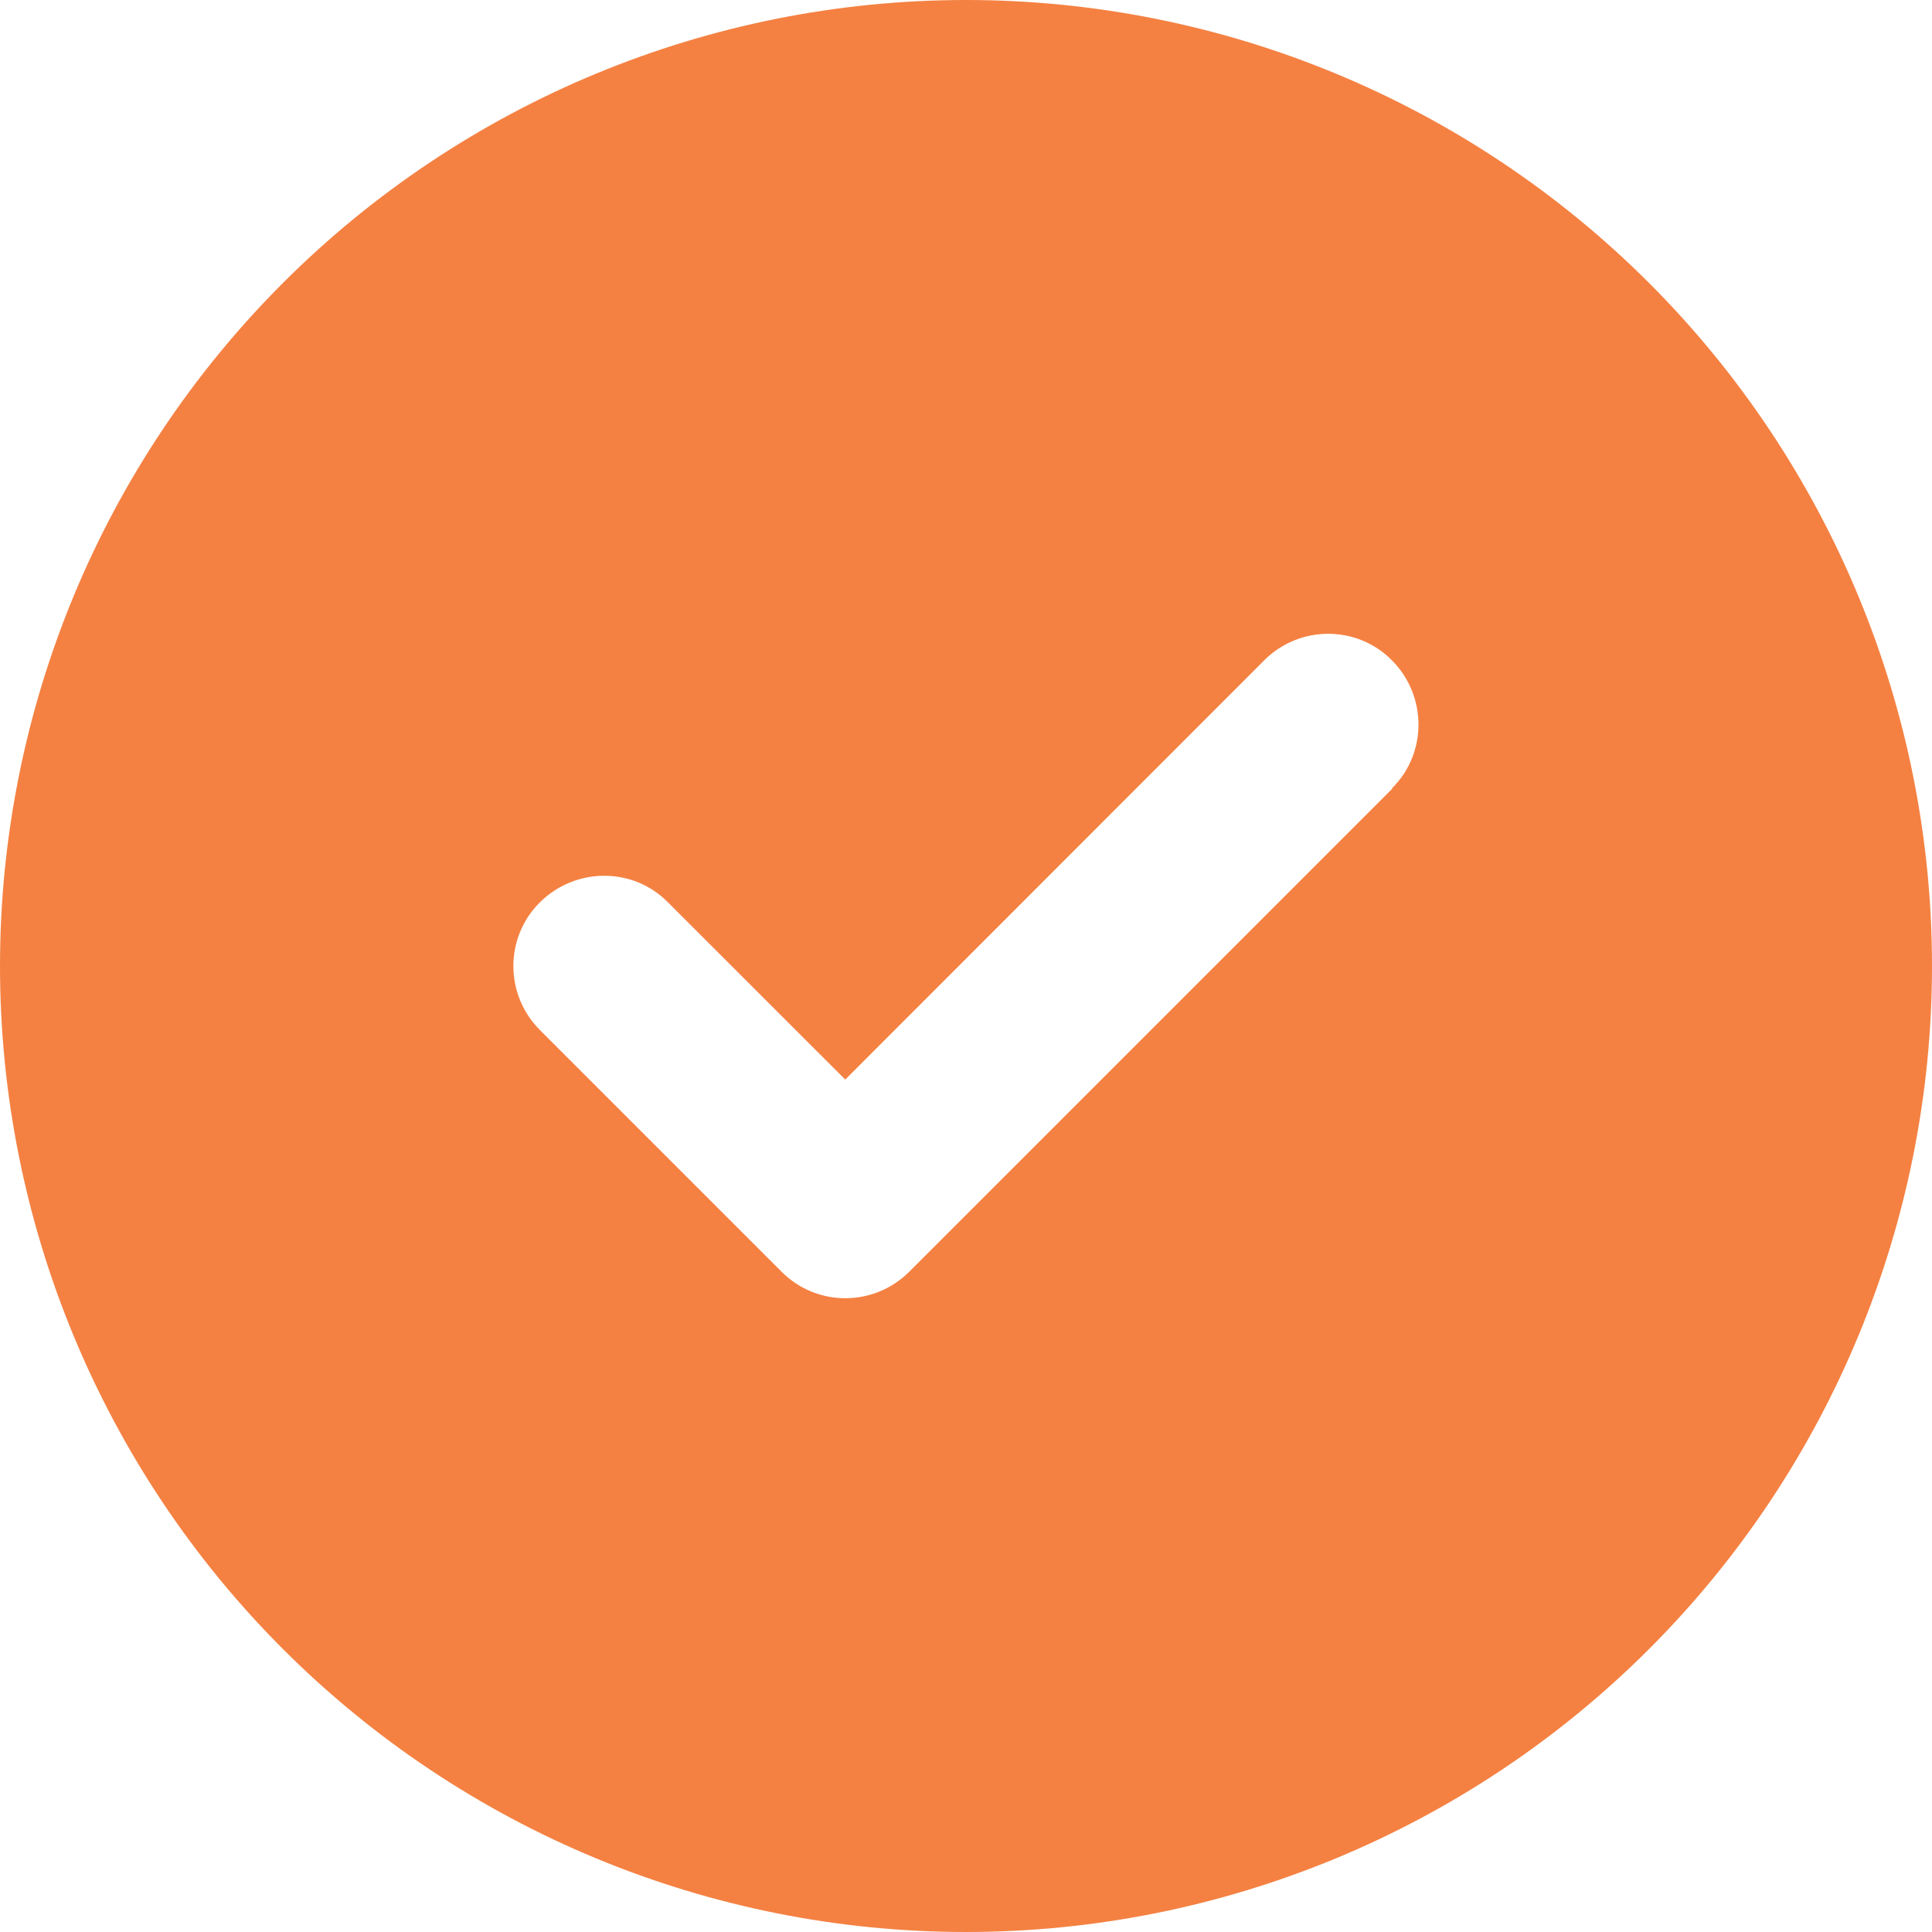 <svg width="22" height="22" viewBox="0 0 22 22" fill="none" xmlns="http://www.w3.org/2000/svg">
<g clip-path="url(#clip0_3210_12880)">
<path d="M11 22C13.917 22 16.715 20.841 18.778 18.778C20.841 16.715 22 13.917 22 11C22 8.083 20.841 5.285 18.778 3.222C16.715 1.159 13.917 0 11 0C8.083 0 5.285 1.159 3.222 3.222C1.159 5.285 0 8.083 0 11C0 13.917 1.159 16.715 3.222 18.778C5.285 20.841 8.083 22 11 22ZM15.855 8.98L10.355 14.48C9.952 14.884 9.298 14.884 8.899 14.48L6.149 11.73C5.745 11.327 5.745 10.673 6.149 10.274C6.553 9.874 7.206 9.87 7.605 10.274L9.625 12.293L14.395 7.52C14.798 7.116 15.452 7.116 15.851 7.52C16.251 7.923 16.255 8.577 15.851 8.976L15.855 8.98Z" fill="#F48142"/>
</g>
<defs>
<clipPath id="clip0_3210_12880">
<rect width="22" height="22" fill="white"/>
</clipPath>
</defs>
</svg>
